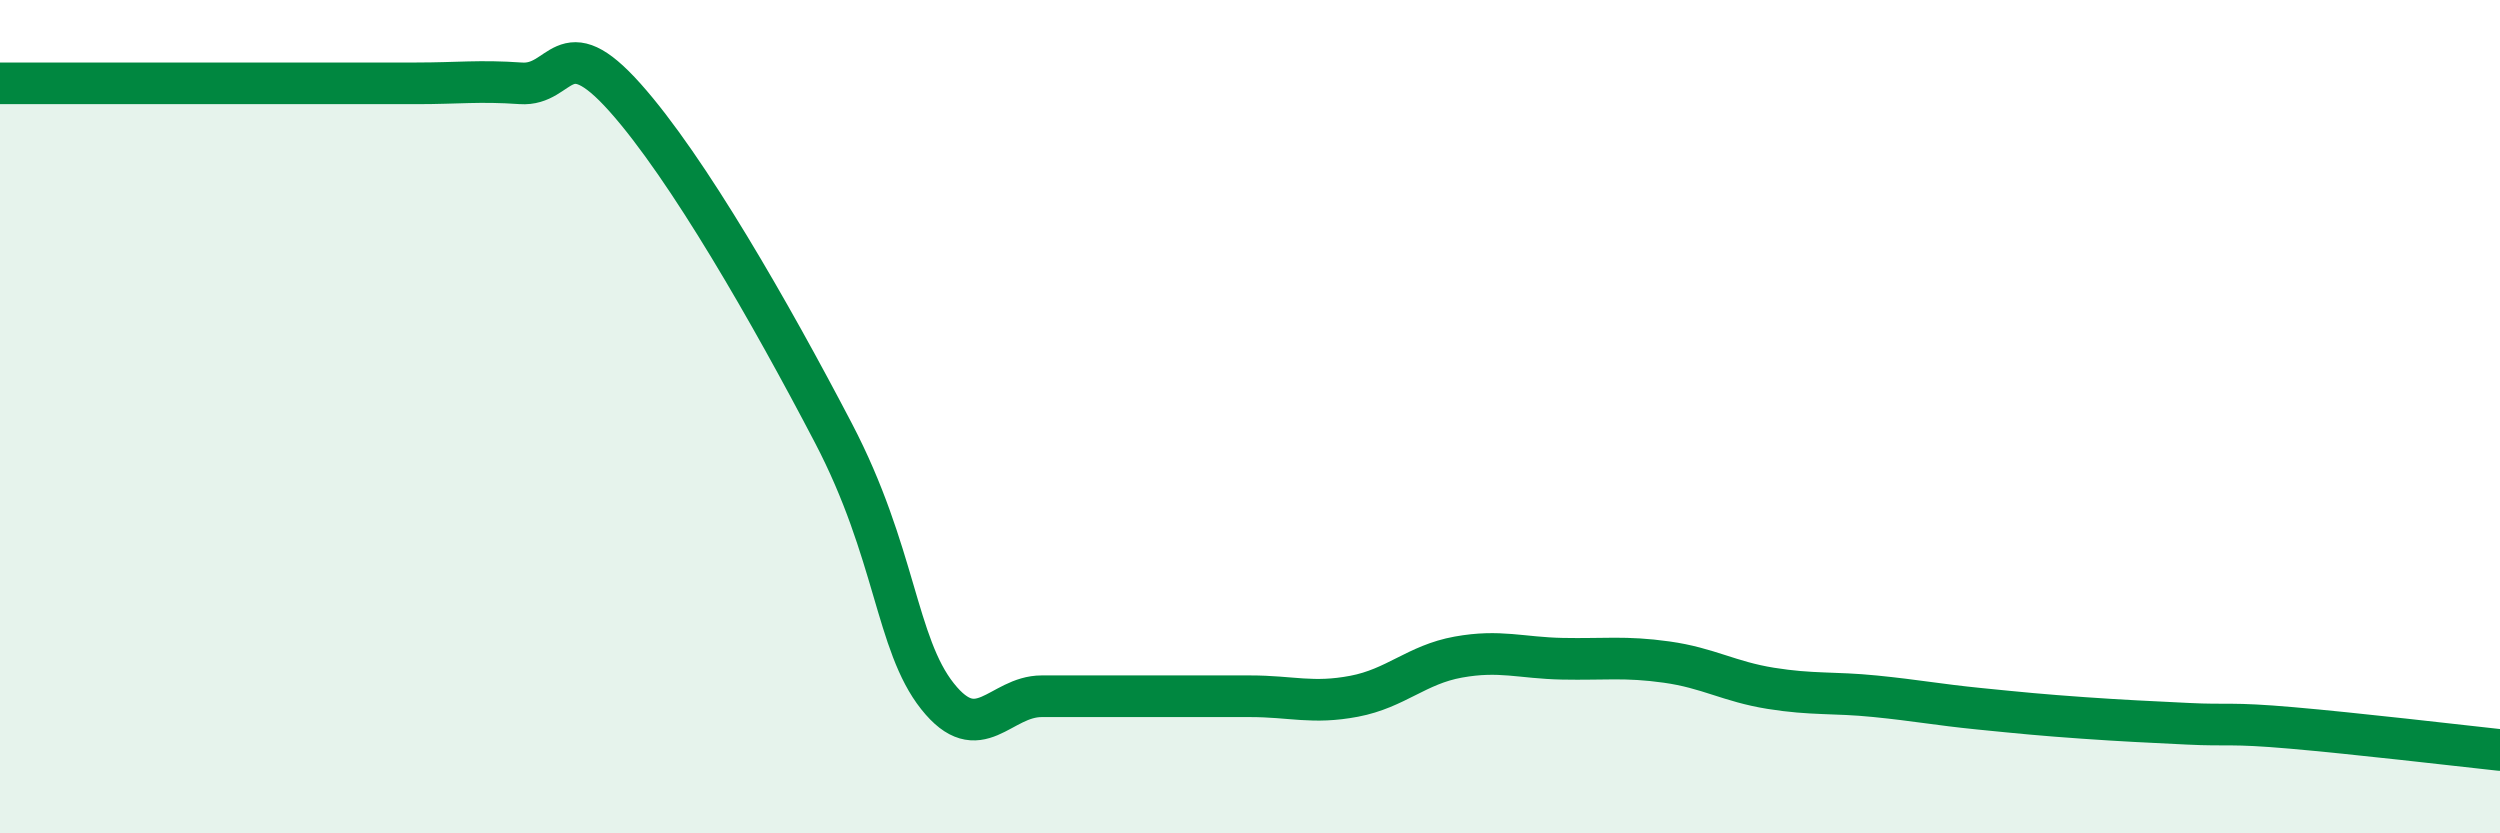 
    <svg width="60" height="20" viewBox="0 0 60 20" xmlns="http://www.w3.org/2000/svg">
      <path
        d="M 0,2 C 0.5,2 1.5,2 2.5,2 C 3.5,2 4,2 5,2 C 6,2 6.5,2 7.5,2 C 8.5,2 9,2 10,2 C 11,2 11.5,1.93 12.5,2 C 13.5,2.07 13.5,0.66 15,2.34 C 16.5,4.02 18.5,7.52 20,10.39 C 21.5,13.26 21.5,15.45 22.5,16.71 C 23.5,17.97 24,16.71 25,16.71 C 26,16.71 26.5,16.71 27.5,16.71 C 28.5,16.71 29,16.71 30,16.71 C 31,16.71 31.5,16.9 32.5,16.71 C 33.5,16.52 34,15.95 35,15.77 C 36,15.59 36.5,15.79 37.5,15.81 C 38.5,15.83 39,15.75 40,15.89 C 41,16.03 41.5,16.36 42.5,16.52 C 43.5,16.68 44,16.61 45,16.71 C 46,16.81 46.5,16.91 47.5,17.01 C 48.5,17.11 49,17.16 50,17.23 C 51,17.3 51.5,17.32 52.5,17.37 C 53.5,17.42 53.5,17.34 55,17.47 C 56.5,17.6 59,17.89 60,18L60 20L0 20Z"
        fill="#008740"
        opacity="0.1"
        stroke-linecap="round"
        stroke-linejoin="round"
      />
      <path
        d="M 0,2 C 0.5,2 1.5,2 2.5,2 C 3.5,2 4,2 5,2 C 6,2 6.5,2 7.5,2 C 8.5,2 9,2 10,2 C 11,2 11.5,1.93 12.5,2 C 13.5,2.07 13.5,0.66 15,2.34 C 16.5,4.02 18.5,7.52 20,10.39 C 21.5,13.26 21.5,15.45 22.5,16.71 C 23.5,17.97 24,16.71 25,16.71 C 26,16.71 26.5,16.71 27.5,16.71 C 28.5,16.71 29,16.71 30,16.71 C 31,16.71 31.5,16.9 32.5,16.71 C 33.5,16.52 34,15.95 35,15.77 C 36,15.59 36.5,15.79 37.5,15.81 C 38.5,15.83 39,15.75 40,15.89 C 41,16.03 41.5,16.36 42.5,16.52 C 43.5,16.68 44,16.61 45,16.71 C 46,16.81 46.5,16.91 47.5,17.01 C 48.5,17.11 49,17.16 50,17.23 C 51,17.3 51.5,17.32 52.5,17.37 C 53.5,17.42 53.5,17.34 55,17.47 C 56.5,17.6 59,17.89 60,18"
        stroke="#008740"
        stroke-width="1"
        fill="none"
        stroke-linecap="round"
        stroke-linejoin="round"
      />
    </svg>
  